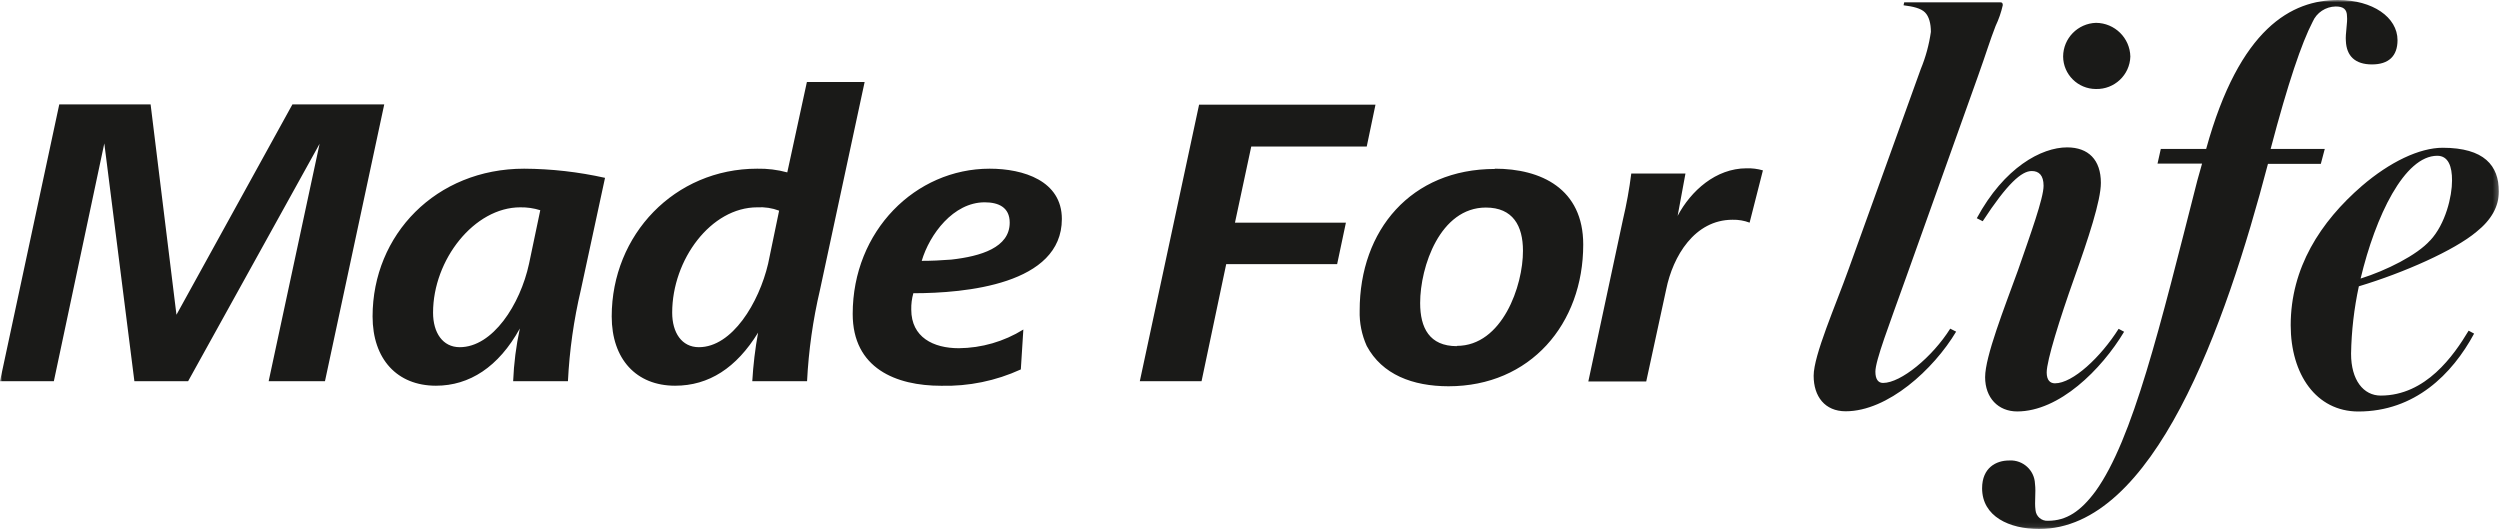 <?xml version="1.0" encoding="UTF-8" standalone="no"?>
<svg width="510px" height="108px" viewBox="0 0 510 108" version="1.1" xmlns="http://www.w3.org/2000/svg" xmlns:xlink="http://www.w3.org/1999/xlink">
    <!-- Generator: Sketch 49.3 (51167) - http://www.bohemiancoding.com/sketch -->
    <title>Page 1</title>
    <desc>Created with Sketch.</desc>
    <defs>
        <polygon id="path-1" points="0 0 509.77 0 509.77 107.916 0 107.916"></polygon>
    </defs>
    <g id="Page-1" stroke="none" stroke-width="1" fill="none" fill-rule="evenodd">
        <g id="Madeforlife" transform="translate(-103, -272)">
            <g id="imgMV" transform="translate(0, 119)">
                <g id="Group-2" transform="translate(103, 153)">
                    <g id="Group-5">
                        <g id="Page-1">
                            <mask id="mask-2" fill="white">
                                <use xlink:href="#path-1"></use>
                            </mask>
                            <g id="Clip-2"></g>
                            <path d="M342.223,44.119 L343.833,35.402 L332.78,35.402 C332.382,38.561 331.815,41.697 331.081,44.797 L324.018,77.819 L335.831,77.819 L339.899,59.051 C341.263,52.28 345.689,44.83 353.432,44.83 C354.623,44.799 355.806,44.999 356.919,45.42 L359.635,34.757 C358.546,34.441 357.415,34.299 356.282,34.334 C350.046,34.345 344.95,38.904 342.223,44.063 L342.223,44.119 Z M297.196,70.615 C291.608,70.615 289.71,66.89 289.71,61.819 C289.71,54.37 293.788,42.34 303.12,42.34 C308.64,42.34 310.685,46.076 310.685,51.146 C310.72,58.284 306.461,70.559 297.196,70.559 L297.196,70.615 Z M304.942,34.468 C287.909,34.468 277.359,46.91 277.372,63.376 C277.302,65.851 277.795,68.31 278.813,70.57 C281.952,76.418 288.178,78.787 295.487,78.798 C312.172,78.798 322.979,66.1 322.979,49.889 C322.979,38.482 314.373,34.412 304.942,34.412 L304.942,34.468 Z M255.254,29.898 L278.813,29.898 L280.6,21.348 L244.614,21.348 L232.522,77.764 L245.117,77.764 L250.146,53.881 L272.777,53.881 L274.565,45.42 L251.934,45.42 L255.254,29.898 Z M384.144,78.12 C383.182,78.12 382.579,77.397 382.579,75.829 C382.579,73.538 385.373,66.323 388.77,56.794 L403.466,15.655 C405.277,10.596 405.88,8.439 407.098,5.304 C407.742,3.953 408.233,2.536 408.562,1.079 C408.562,0.845 408.562,0.478 408.083,0.478 L388.457,0.478 L388.323,1.079 C390.279,1.323 391.855,1.69 392.693,2.524 C393.531,3.358 393.9,4.825 393.9,6.504 C393.533,9.112 392.839,11.663 391.833,14.098 L377.136,54.859 C374.466,62.33 369.984,72.449 369.984,76.663 C369.984,80.877 372.276,83.901 376.511,83.901 C385.116,83.901 394.447,75.362 399.053,67.656 L397.846,67.045 C394.203,72.838 387.788,78.12 384.144,78.12 Z M495.744,49.044 C493.084,52.046 486.804,55.182 481.563,56.827 C484.613,44.063 490.504,31.777 497.209,31.777 C499.444,31.777 500.238,33.945 500.215,36.836 C500.226,40.027 498.907,45.687 495.744,49.067 L495.744,49.044 Z M498.315,30.143 C493.577,30.143 487.531,33.033 481.83,37.926 C473.348,45.264 467.302,54.659 467.302,66.345 C467.302,76.352 472.499,83.935 481.094,83.946 C492.605,83.946 500.238,76.374 504.718,68.057 L503.601,67.457 C500.572,72.516 494.873,80.699 485.665,80.699 C482.155,80.699 479.608,77.553 479.618,72.138 C479.7,67.52 480.231,62.922 481.205,58.406 C490.415,55.638 500.707,51.068 505.199,47.288 C508.228,44.864 509.77,42.129 509.77,39.071 C509.77,33.778 506.786,30.154 498.315,30.143 Z M474.254,30.376 L463.213,30.376 C466.755,16.911 469.537,8.773 471.772,4.459 C472.584,2.578 474.432,1.35 476.49,1.323 C477.952,1.323 478.802,1.812 478.791,3.38 C478.925,4.492 478.433,6.983 478.556,8.317 C478.668,11.452 480.478,13.142 483.876,13.142 C487.273,13.142 489.083,11.463 489.095,8.206 C489.095,3.513 484.01,0 476.98,0 C467.525,0 456.864,5.671 450.058,30.376 L440.804,30.376 L440.134,33.378 L449.22,33.378 L448.247,36.847 C440.593,66.866 435.116,89.615 427.483,100.222 C424.454,104.315 421.538,106.239 417.782,106.239 C416.489,106.322 415.364,105.365 415.247,104.082 C415,102.258 415.368,100.579 415.134,98.656 C415.019,95.932 412.704,93.817 409.966,93.933 C409.916,93.935 409.864,93.937 409.814,93.941 C407.266,93.941 404.349,95.387 404.349,99.601 C404.349,105.383 409.937,107.916 415.972,107.916 C439.34,107.916 453.913,66.777 462.665,33.423 L473.449,33.423 L474.254,30.376 Z M414.474,34.89 C415.927,34.89 416.889,35.735 416.889,37.903 C416.889,40.439 414.217,47.788 411.67,55.137 C408.876,62.841 404.965,72.727 404.965,76.941 C404.965,81.155 407.625,83.924 411.49,83.935 C420.097,83.935 428.69,75.394 433.318,67.679 L432.2,67.079 C428.545,72.86 422.856,78.197 419.214,78.197 C418.252,78.197 417.525,77.597 417.525,75.974 C417.525,73.561 420.197,65.011 423.113,56.815 C426.03,48.622 428.579,40.928 428.579,37.303 C428.579,32.611 426.041,30.065 421.684,30.065 C416.465,30.065 408.853,34.156 403.265,44.519 L404.472,45.131 C409.501,37.425 412.407,34.89 414.474,34.89 Z M194.067,52.958 C191.933,53.125 189.987,53.214 188.032,53.214 C189.641,47.788 194.491,41.272 200.874,41.272 C203.69,41.272 205.98,42.284 205.98,45.42 C205.98,50.501 200.101,52.28 194.067,52.958 Z M201.89,34.412 C186.746,34.412 173.95,47.11 173.95,64.042 C173.95,75.161 182.813,78.698 191.988,78.698 C197.594,78.838 203.157,77.697 208.249,75.362 L208.763,67.223 C204.811,69.677 200.256,70.996 195.598,71.036 C190.412,71.036 185.897,68.812 185.897,63.154 C185.87,62.028 186.014,60.902 186.322,59.818 C196.872,59.818 216.619,58.039 216.619,44.675 C216.619,36.881 208.785,34.412 201.89,34.412 Z M59.656,21.292 L35.997,64.21 L30.723,21.292 L12.092,21.292 L0,77.764 L10.986,77.764 L21.279,29.253 L27.414,77.764 L38.377,77.764 L65.199,29.331 L54.806,77.764 L66.294,77.764 L78.387,21.292 L59.656,21.292 Z M156.695,53.803 C154.829,61.753 149.375,70.826 142.569,70.826 C139.071,70.826 137.126,67.857 137.126,63.788 C137.126,52.958 145.039,42.295 154.471,42.295 C155.993,42.205 157.516,42.437 158.941,42.974 L156.695,53.803 Z M164.607,16.722 L160.606,35.168 C158.608,34.627 156.543,34.372 154.471,34.412 C137.629,34.412 124.788,47.877 124.788,64.554 C124.788,73.272 129.806,78.686 137.719,78.686 C144.614,78.686 150.224,75.051 154.65,67.857 C154.054,71.132 153.658,74.44 153.465,77.764 L164.641,77.764 C164.957,71.486 165.84,65.249 167.278,59.129 L176.387,16.722 L164.607,16.722 Z M107.924,53.803 C106.125,62.141 100.515,70.826 93.787,70.826 C90.3,70.826 88.344,67.857 88.344,63.788 C88.344,52.958 96.771,42.295 106.125,42.295 C107.512,42.271 108.893,42.471 110.215,42.885 L107.924,53.803 Z M76.006,64.554 C76.006,73.272 81.024,78.686 88.936,78.686 C95.742,78.686 101.71,74.883 106.047,67.011 C105.284,70.55 104.828,74.147 104.683,77.764 L115.859,77.764 C116.169,71.485 117.052,65.248 118.496,59.129 L123.425,36.28 C118.01,35.07 112.479,34.443 106.929,34.412 C88.936,34.412 76.006,47.877 76.006,64.554 Z M427.561,18.157 C431.336,18.256 434.481,15.297 434.591,11.541 C434.512,7.739 431.407,4.688 427.583,4.659 C423.856,4.784 420.895,7.819 420.878,11.53 C420.903,15.188 423.884,18.145 427.561,18.157 Z" id="Fill-1" fill="#1A1A18" mask="url(#mask-2)"></path>
                        </g>
                    </g>
                </g>
            </g>
        </g>
    </g>
</svg>